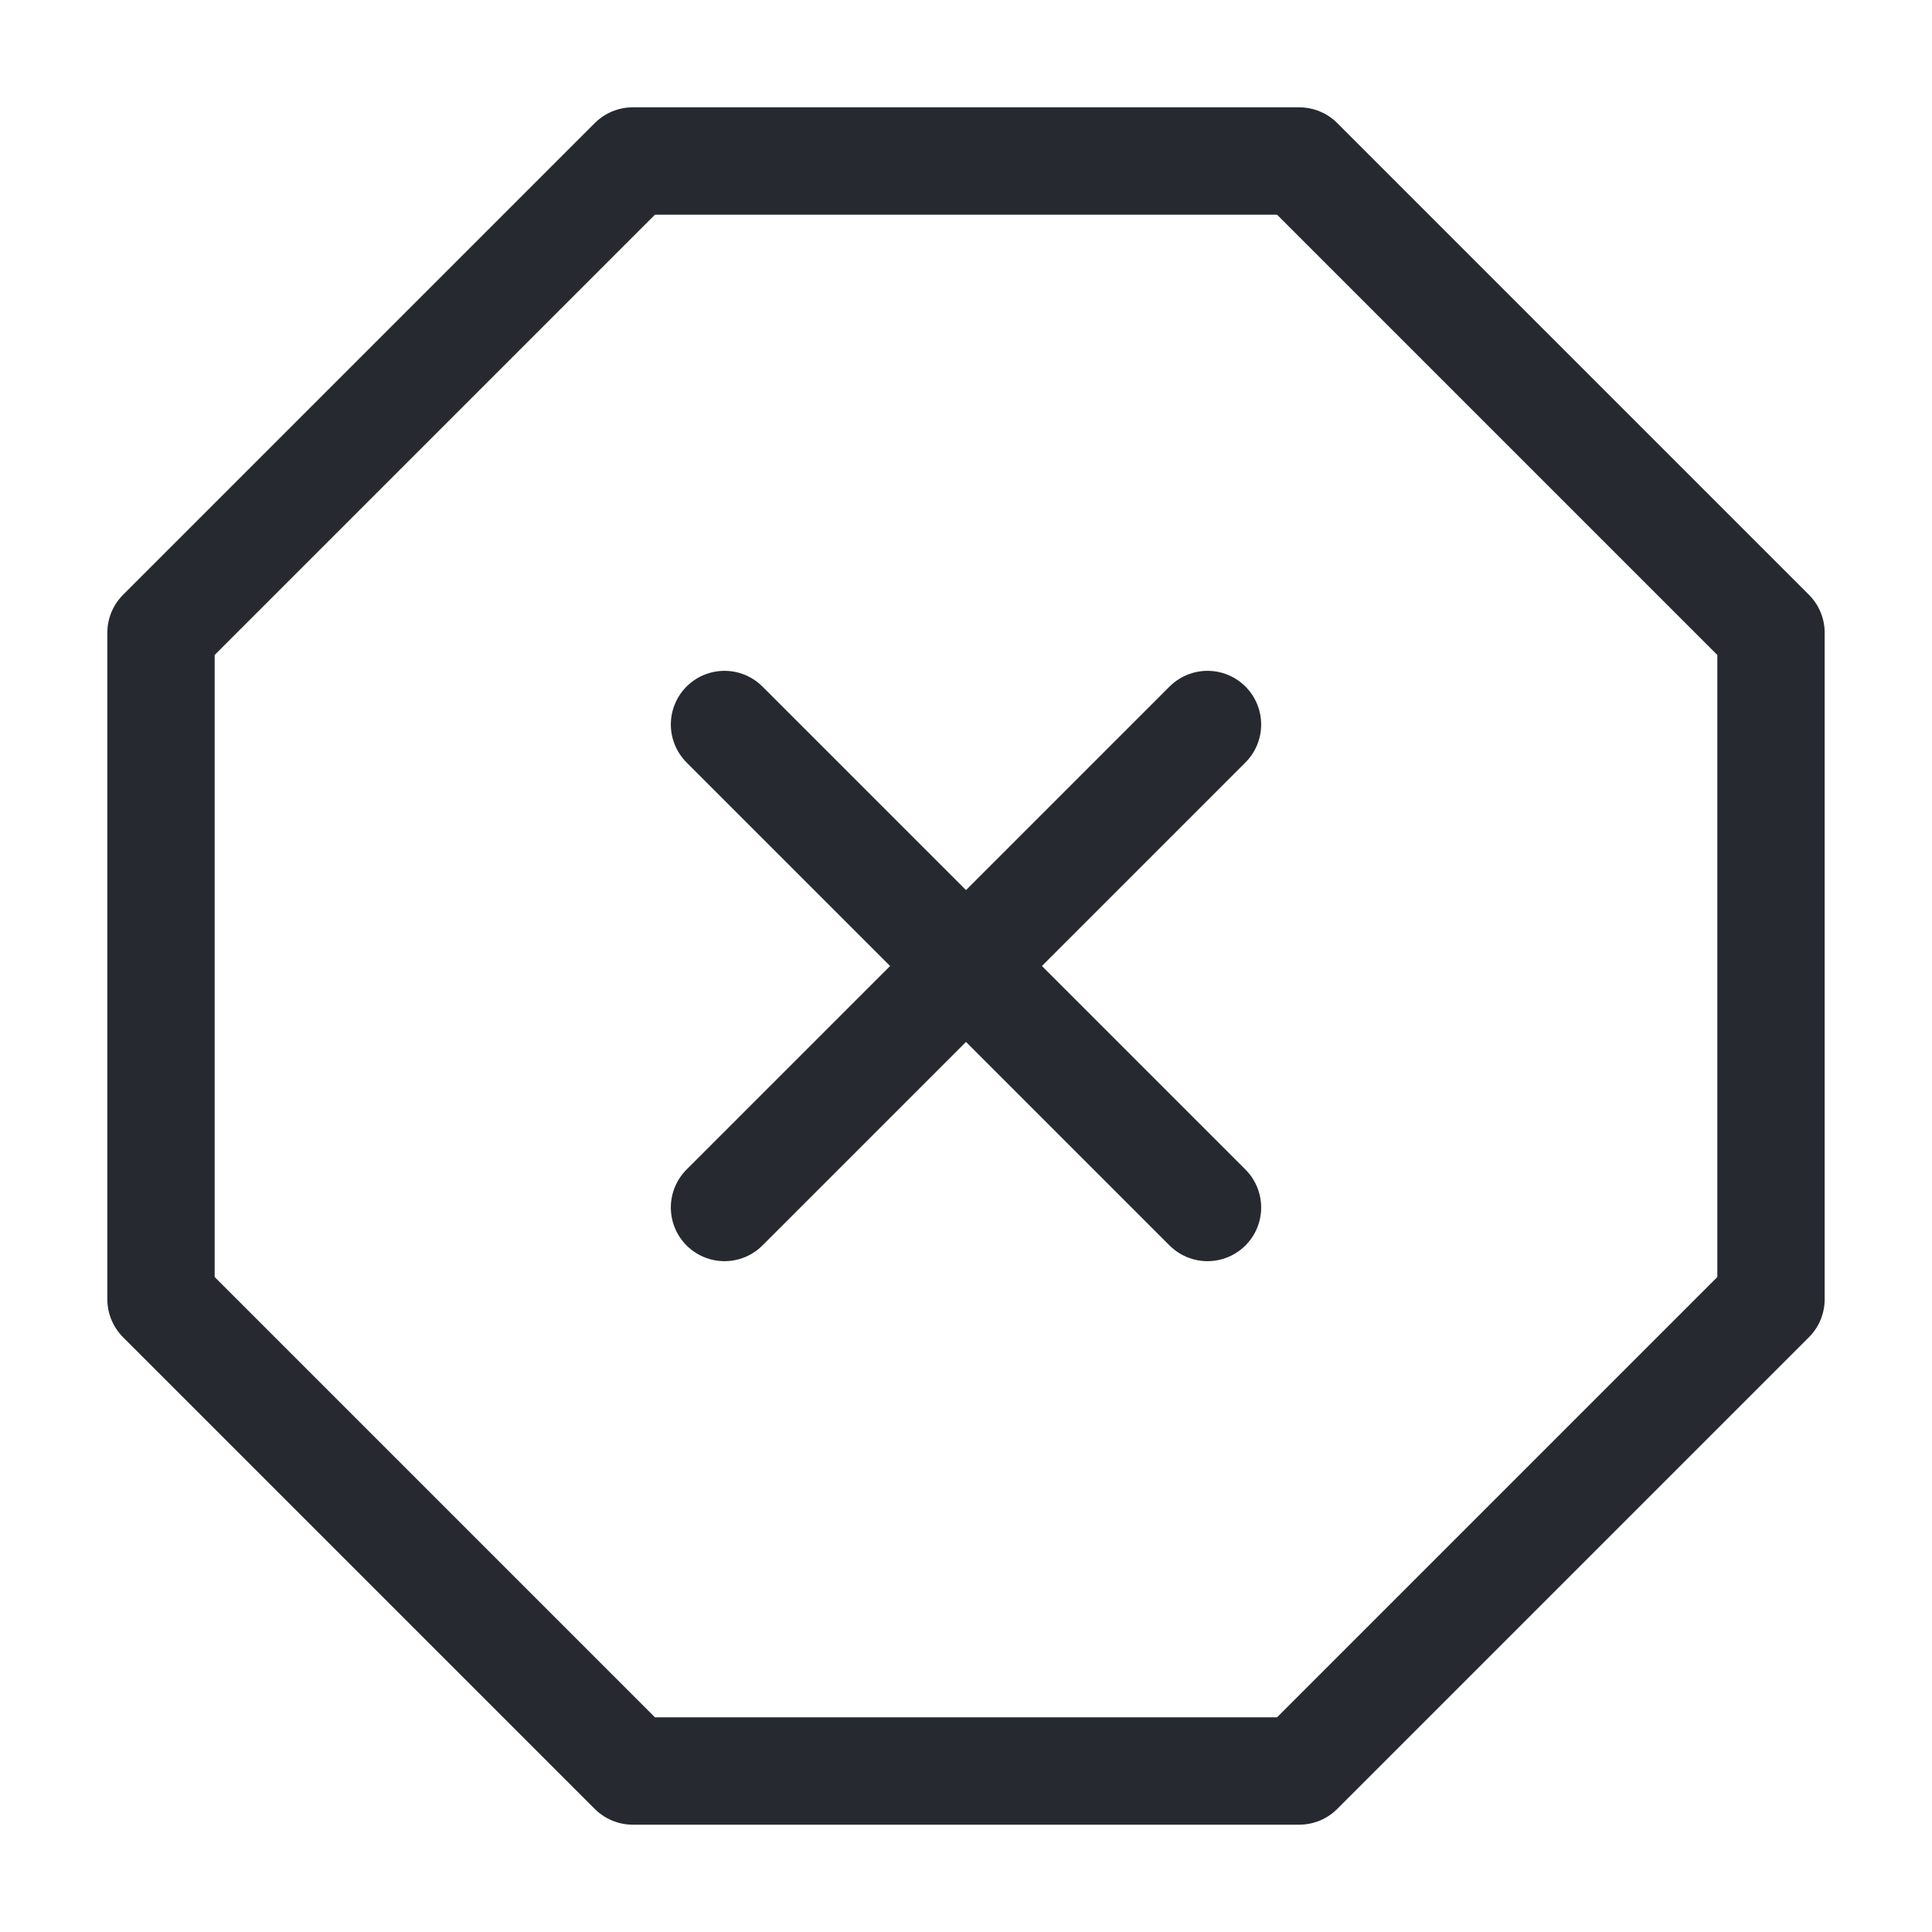 <svg width="36" height="36" viewBox="0 0 36 36" fill="none" xmlns="http://www.w3.org/2000/svg">
<path d="M11.79 3H24.21L33 11.79V24.21L24.21 33H11.79L3 24.21V11.79L11.79 3Z" stroke="#262930" stroke-width="2" stroke-linecap="round" stroke-linejoin="round"/>
<path d="M22.5 13.5L13.5 22.5" stroke="#262930" stroke-width="2" stroke-linecap="round" stroke-linejoin="round"/>
<path d="M13.5 13.5L22.5 22.5" stroke="#262930" stroke-width="2" stroke-linecap="round" stroke-linejoin="round"/>
</svg>
